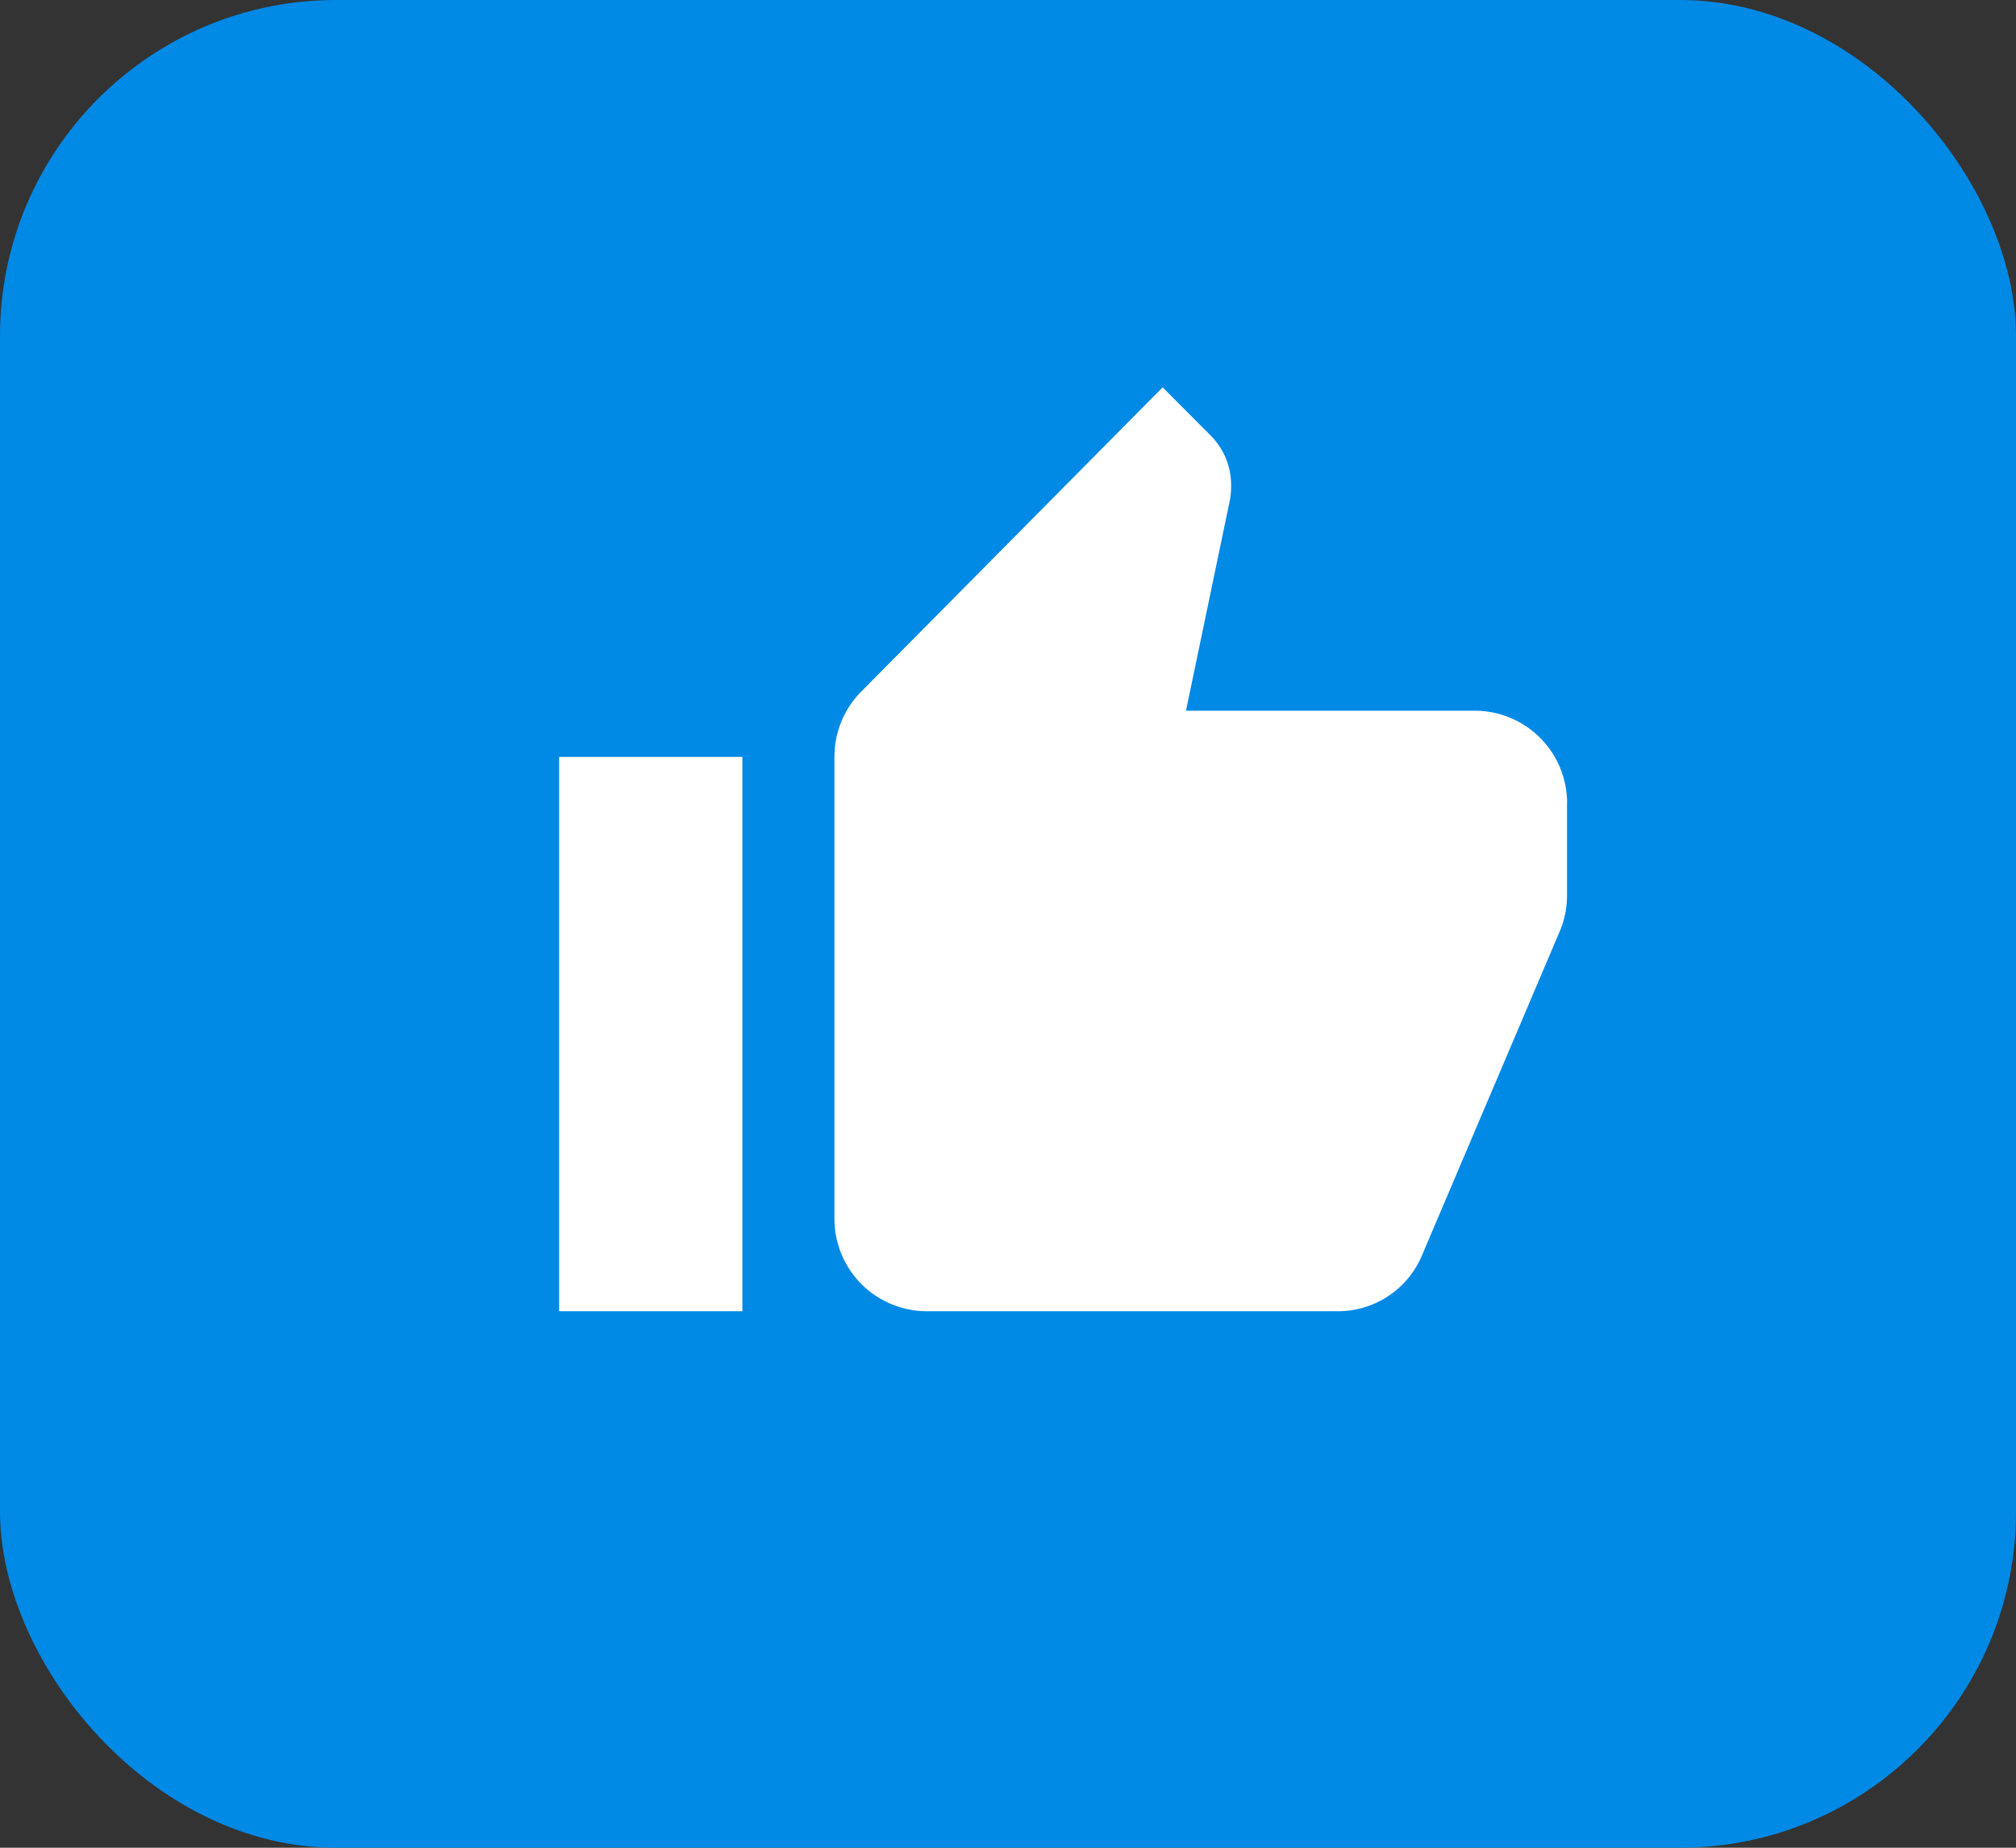 <svg xmlns="http://www.w3.org/2000/svg" width="24" height="22" viewBox="0 0 24 22">
    <rect x="0" y="0" width="24" height="22" fill="#333333" stroke="none"/>
    <g transform="translate(-25 -66)">
        <rect data-name="사각형 31974" width="24" height="22" rx="4" transform="translate(25 66)" style="fill:#0089e5"/>
        <path data-name="패스 40447" d="M20 12.95a1.1 1.1 0 0 0-1.091-1.1h-3.446l.524-2.514A.918.918 0 0 0 16 9.16a.831.831 0 0 0-.24-.583L15.185 8 11.6 11.619a1.1 1.1 0 0 0-.322.781v5.5a1.1 1.1 0 0 0 1.087 1.1h4.91a1.084 1.084 0 0 0 1-.671l1.648-3.877a1.094 1.094 0 0 0 .076-.4v-1.1M8 19h2.182v-6.6H8z" style="fill:#fff" transform="translate(23.656 62.612)"/>
    </g>
</svg>
